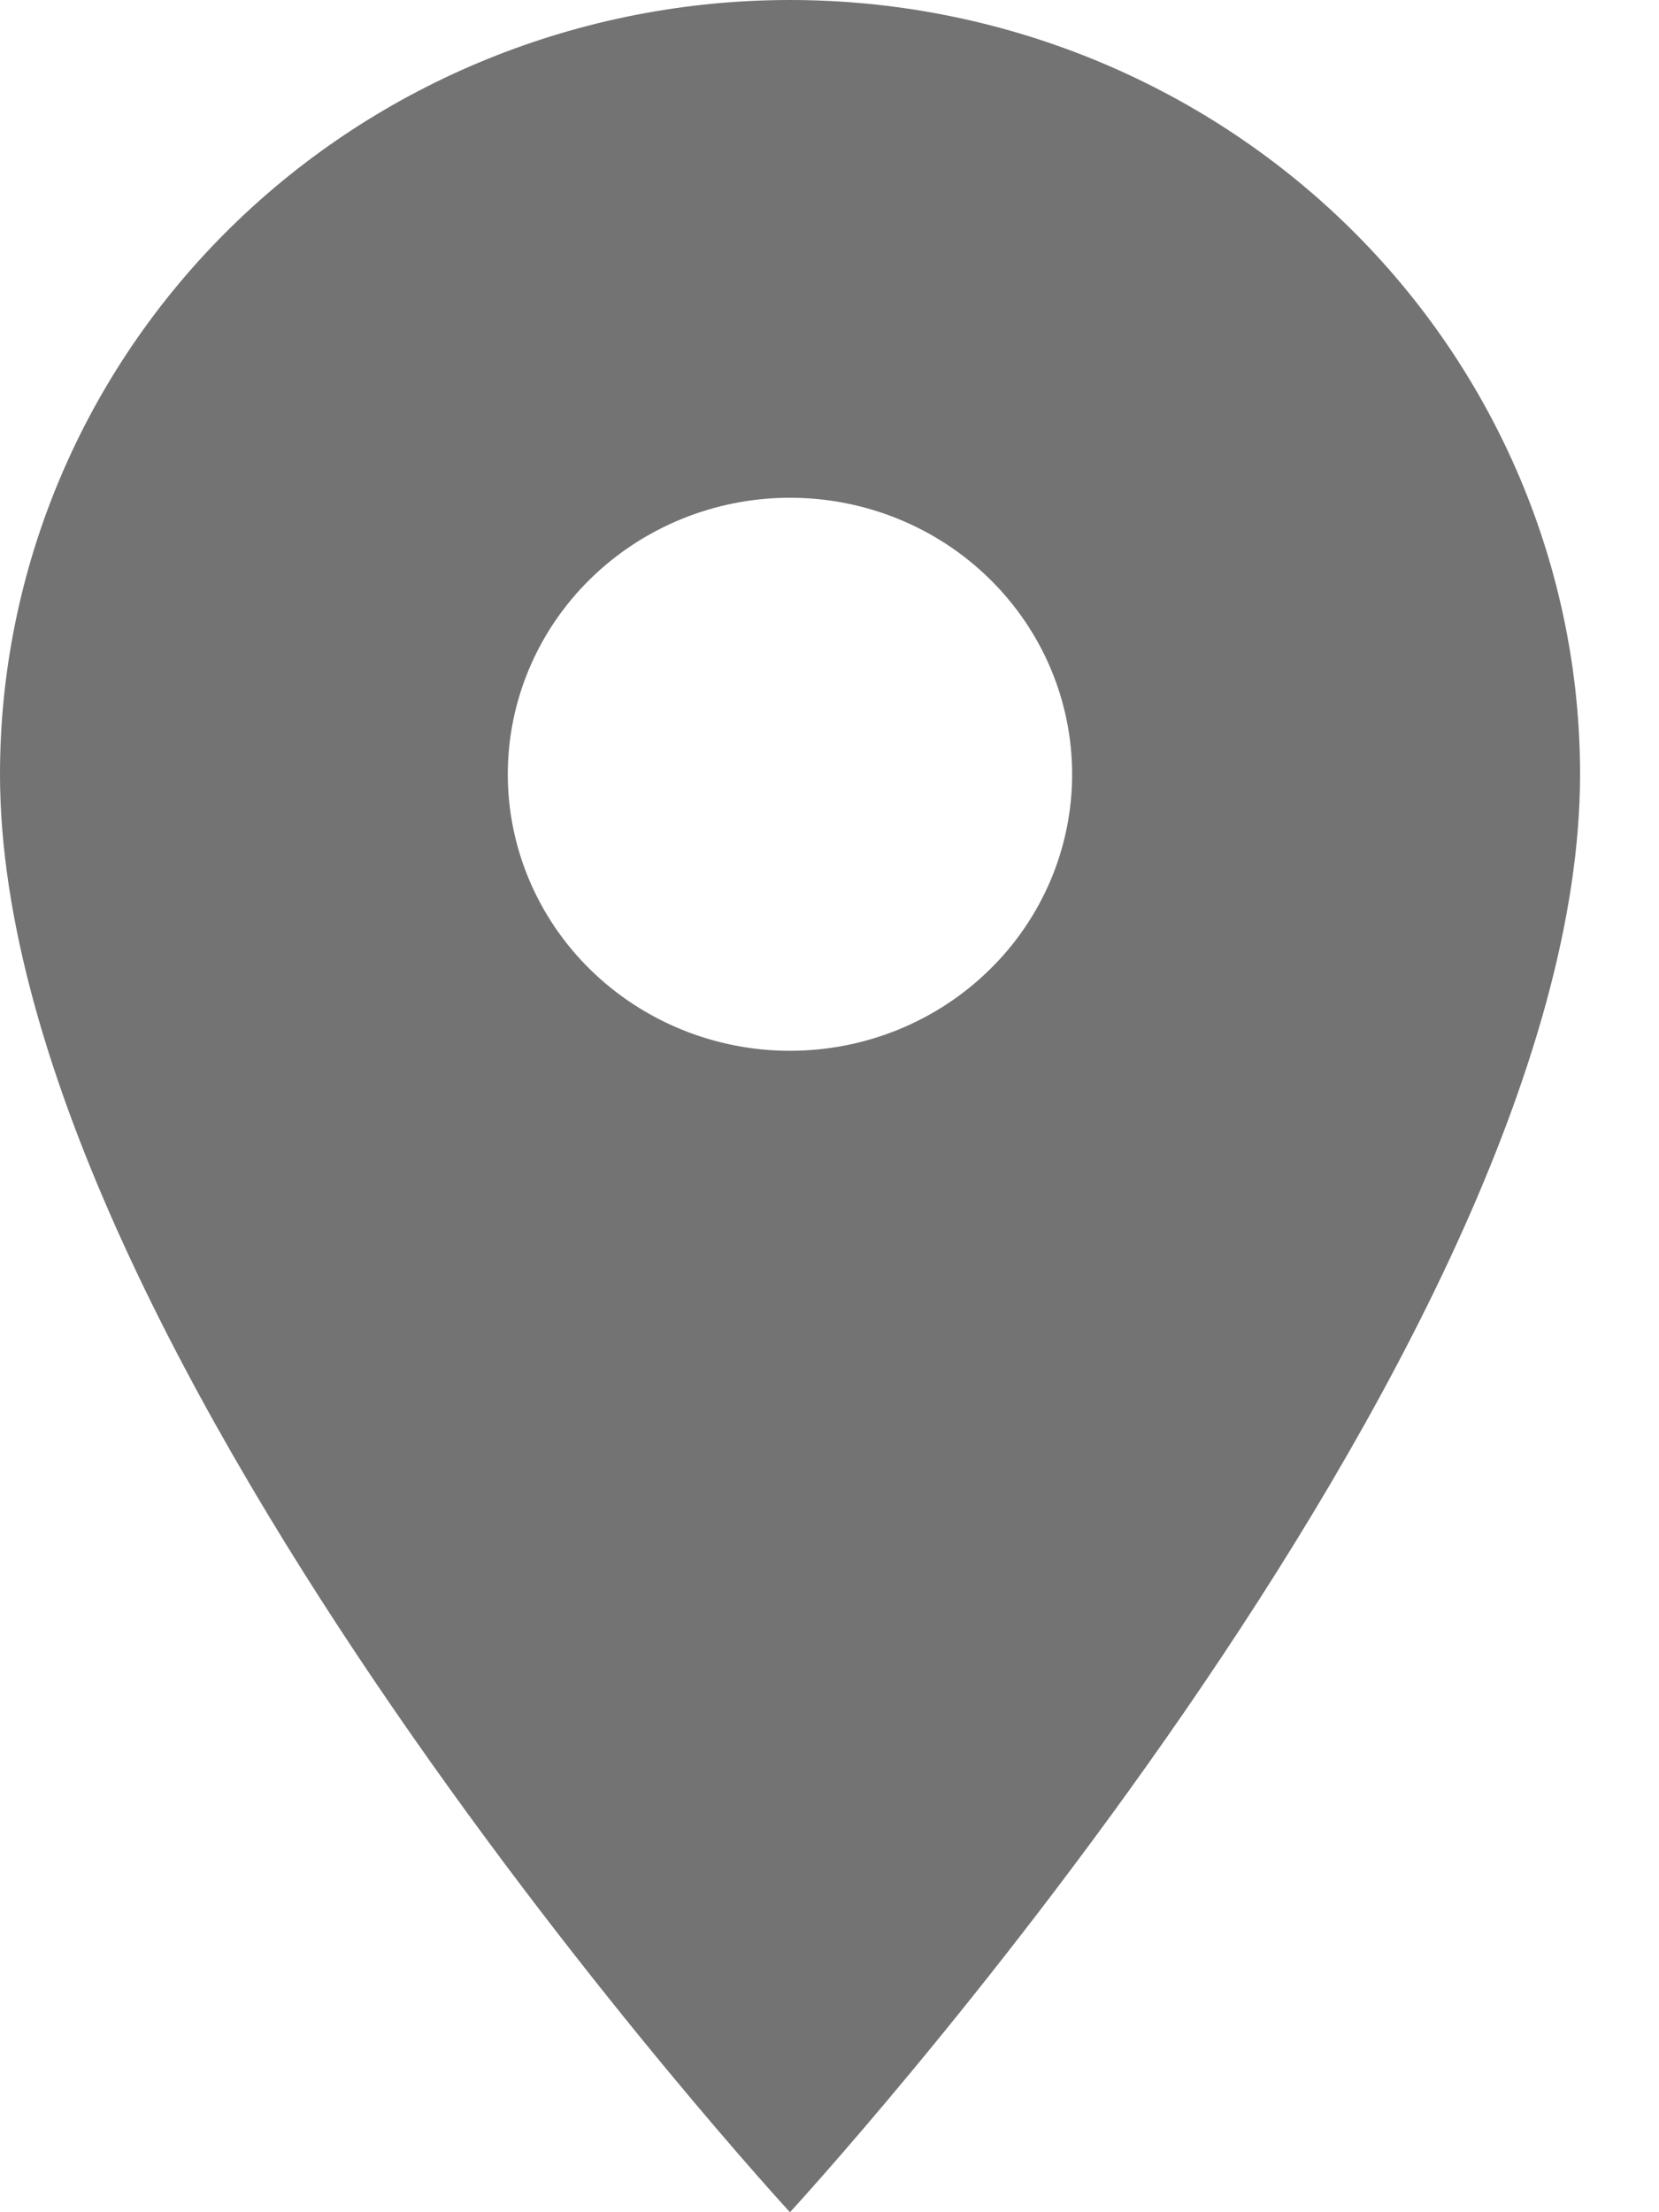 <svg width="12" height="16" viewBox="0 0 12 16" fill="none" xmlns="http://www.w3.org/2000/svg">
<path d="M5.714 7.6C5.173 7.6 4.654 7.389 4.271 7.014C3.888 6.639 3.673 6.13 3.673 5.6C3.673 5.07 3.888 4.561 4.271 4.186C4.654 3.811 5.173 3.6 5.714 3.6C6.256 3.6 6.775 3.811 7.157 4.186C7.54 4.561 7.755 5.07 7.755 5.6C7.755 5.863 7.702 6.123 7.6 6.365C7.497 6.608 7.347 6.829 7.157 7.014C6.968 7.2 6.743 7.347 6.495 7.448C6.248 7.548 5.982 7.6 5.714 7.6ZM5.714 0C4.199 0 2.745 0.59 1.674 1.64C0.602 2.69 0 4.115 0 5.6C0 9.8 5.714 16 5.714 16C5.714 16 11.429 9.8 11.429 5.6C11.429 4.115 10.826 2.69 9.755 1.64C8.683 0.59 7.23 0 5.714 0Z" fill="#737373"/>
</svg>
